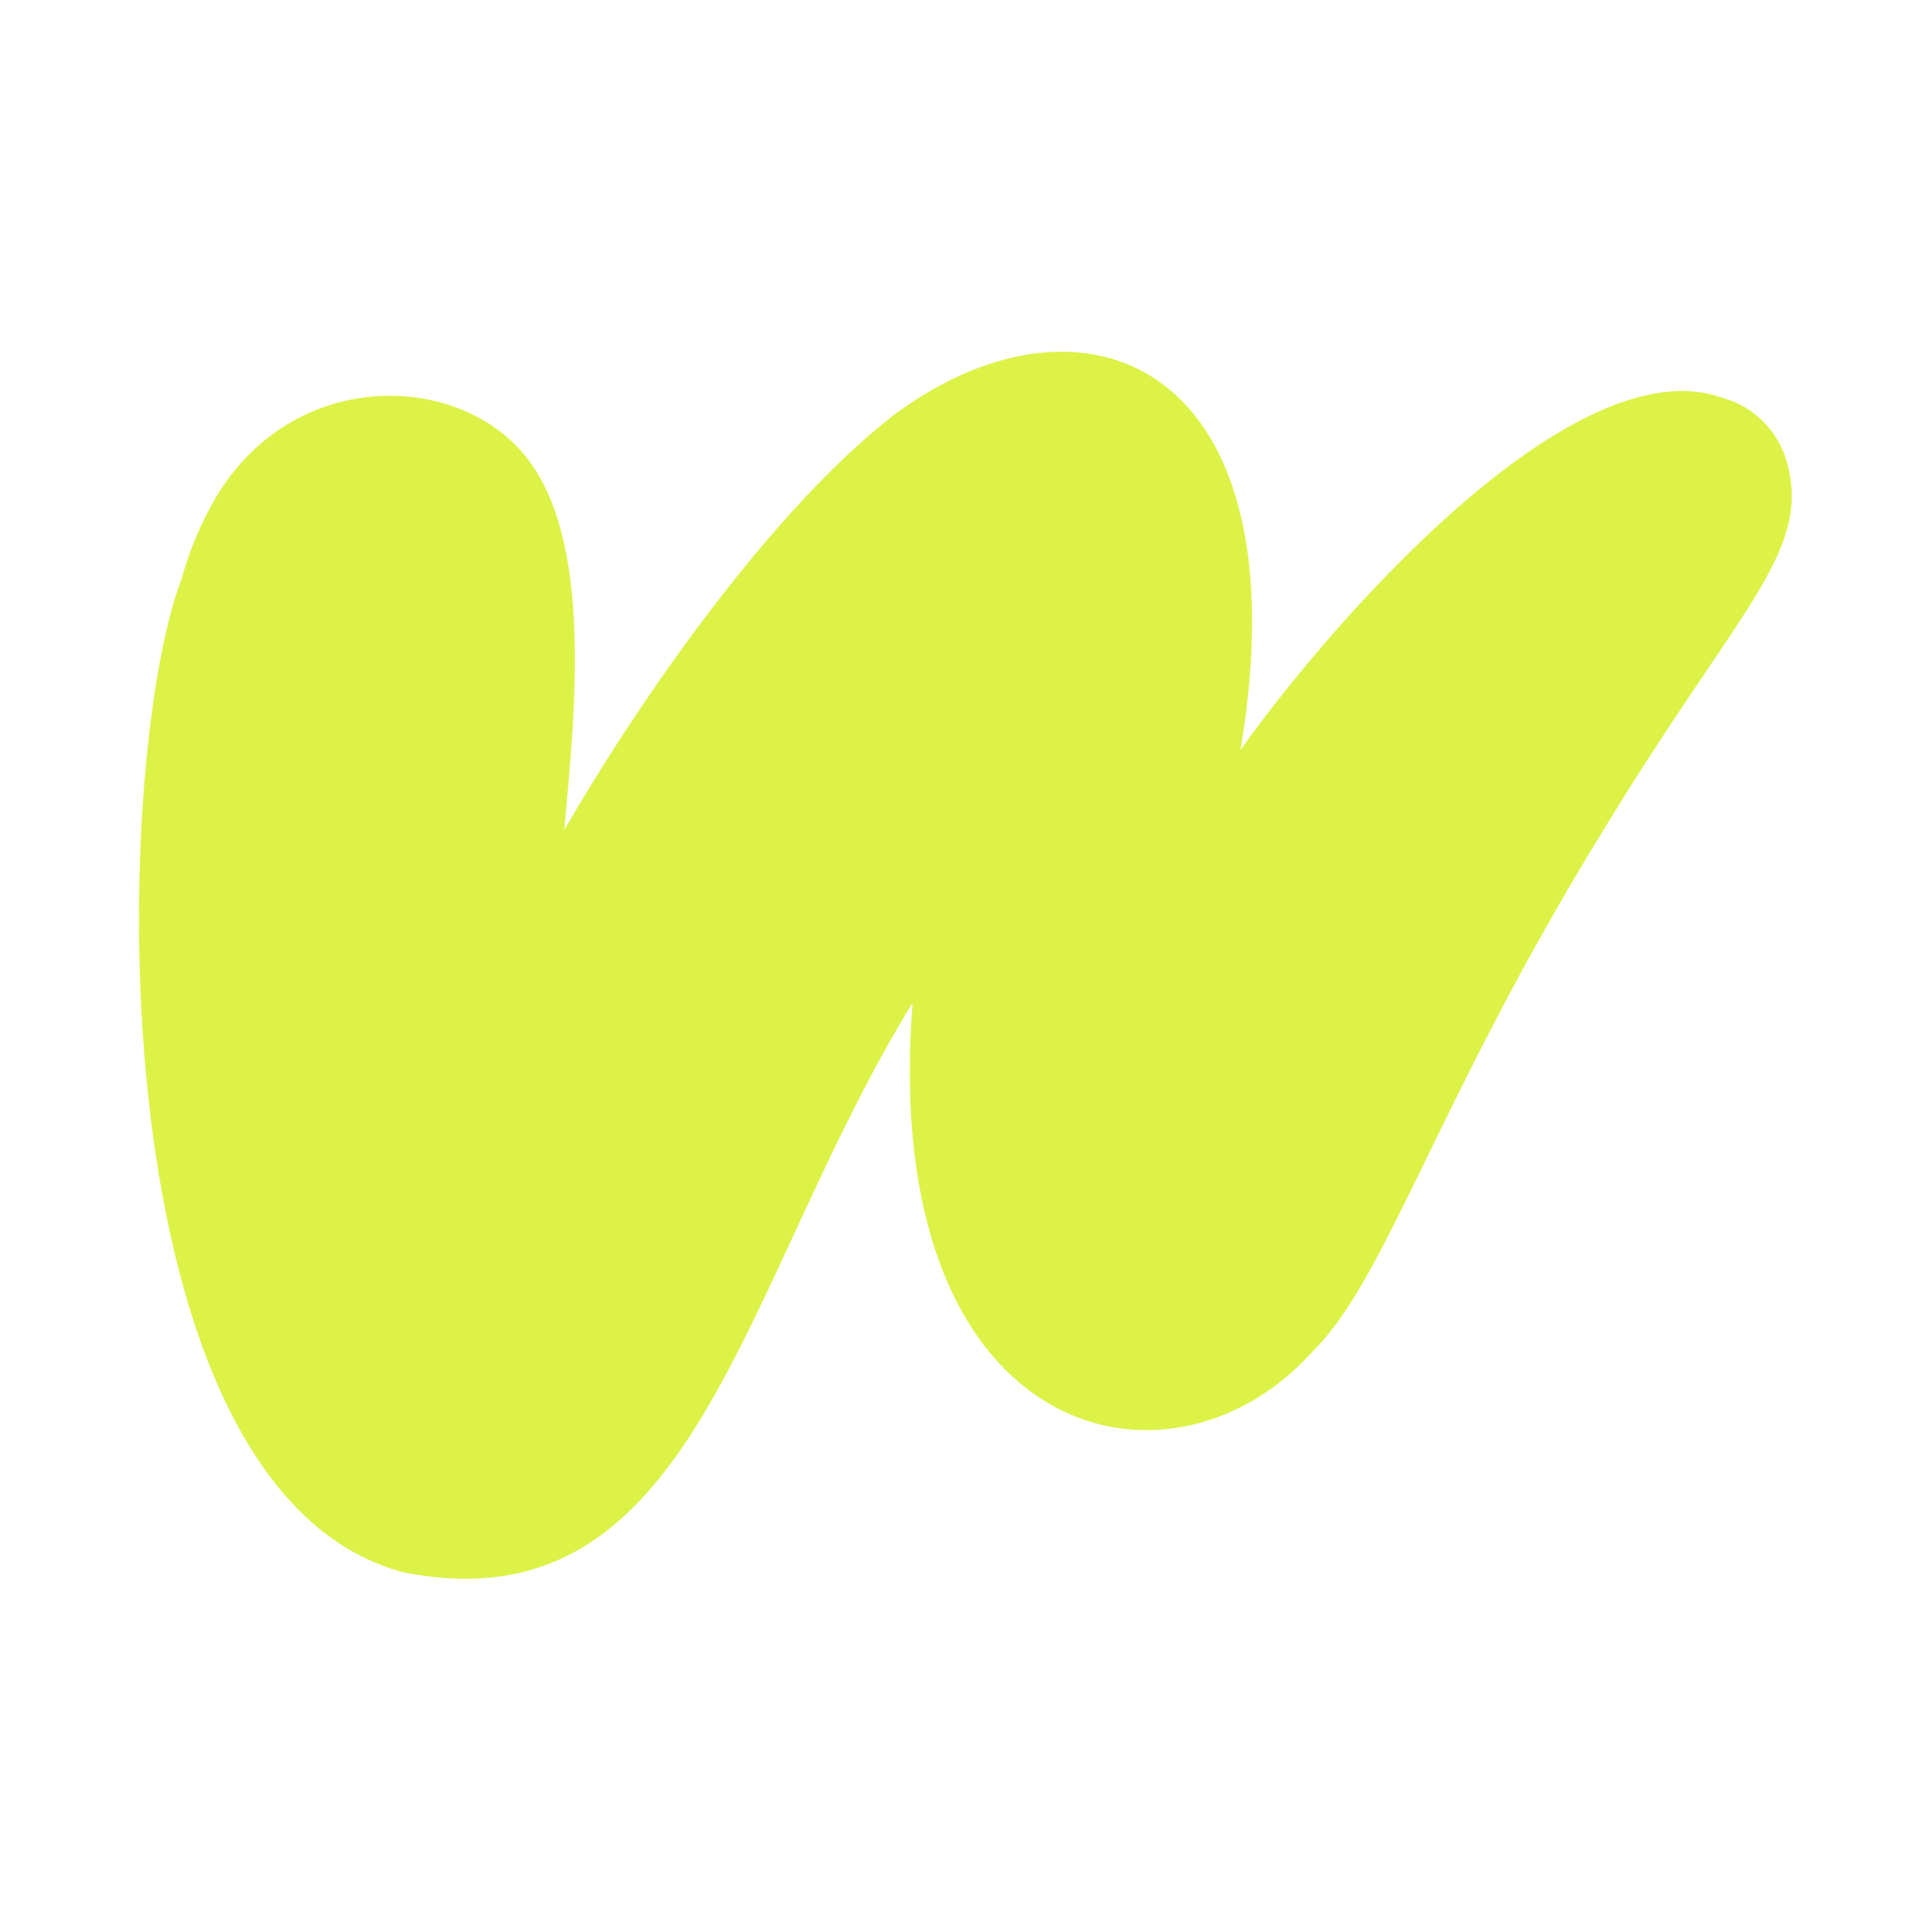 <svg width="48" height="48" viewBox="0 0 48 48" fill="none" xmlns="http://www.w3.org/2000/svg">
<g clip-path="url(#clip0_933_1487)">
<path d="M30.82 18.63C33.094 15.44 39.094 8.556 42.789 9.882C43.61 10.104 44.241 10.767 44.431 11.619C44.936 13.798 43.136 15.188 39.82 20.651C35.715 27.314 34.452 31.767 32.62 33.567C29.052 37.577 21.82 35.809 22.673 24.914C18.347 31.956 17.305 40.514 10.01 39.061C2.368 37.009 2.747 19.009 4.515 14.367C4.673 13.798 4.894 13.23 5.178 12.693C6.978 9.188 11.178 9.156 12.978 11.24C14.778 13.325 14.273 17.746 14.02 20.619C15.915 17.335 19.199 12.63 22.231 10.293C26.968 6.788 32.431 9.061 30.82 18.63Z" fill="#DDF247"/>
</g>
<defs>
<clipPath id="clip0_933_1487">
<rect width="48" height="48" fill="white"/>
</clipPath>
</defs>
</svg>
